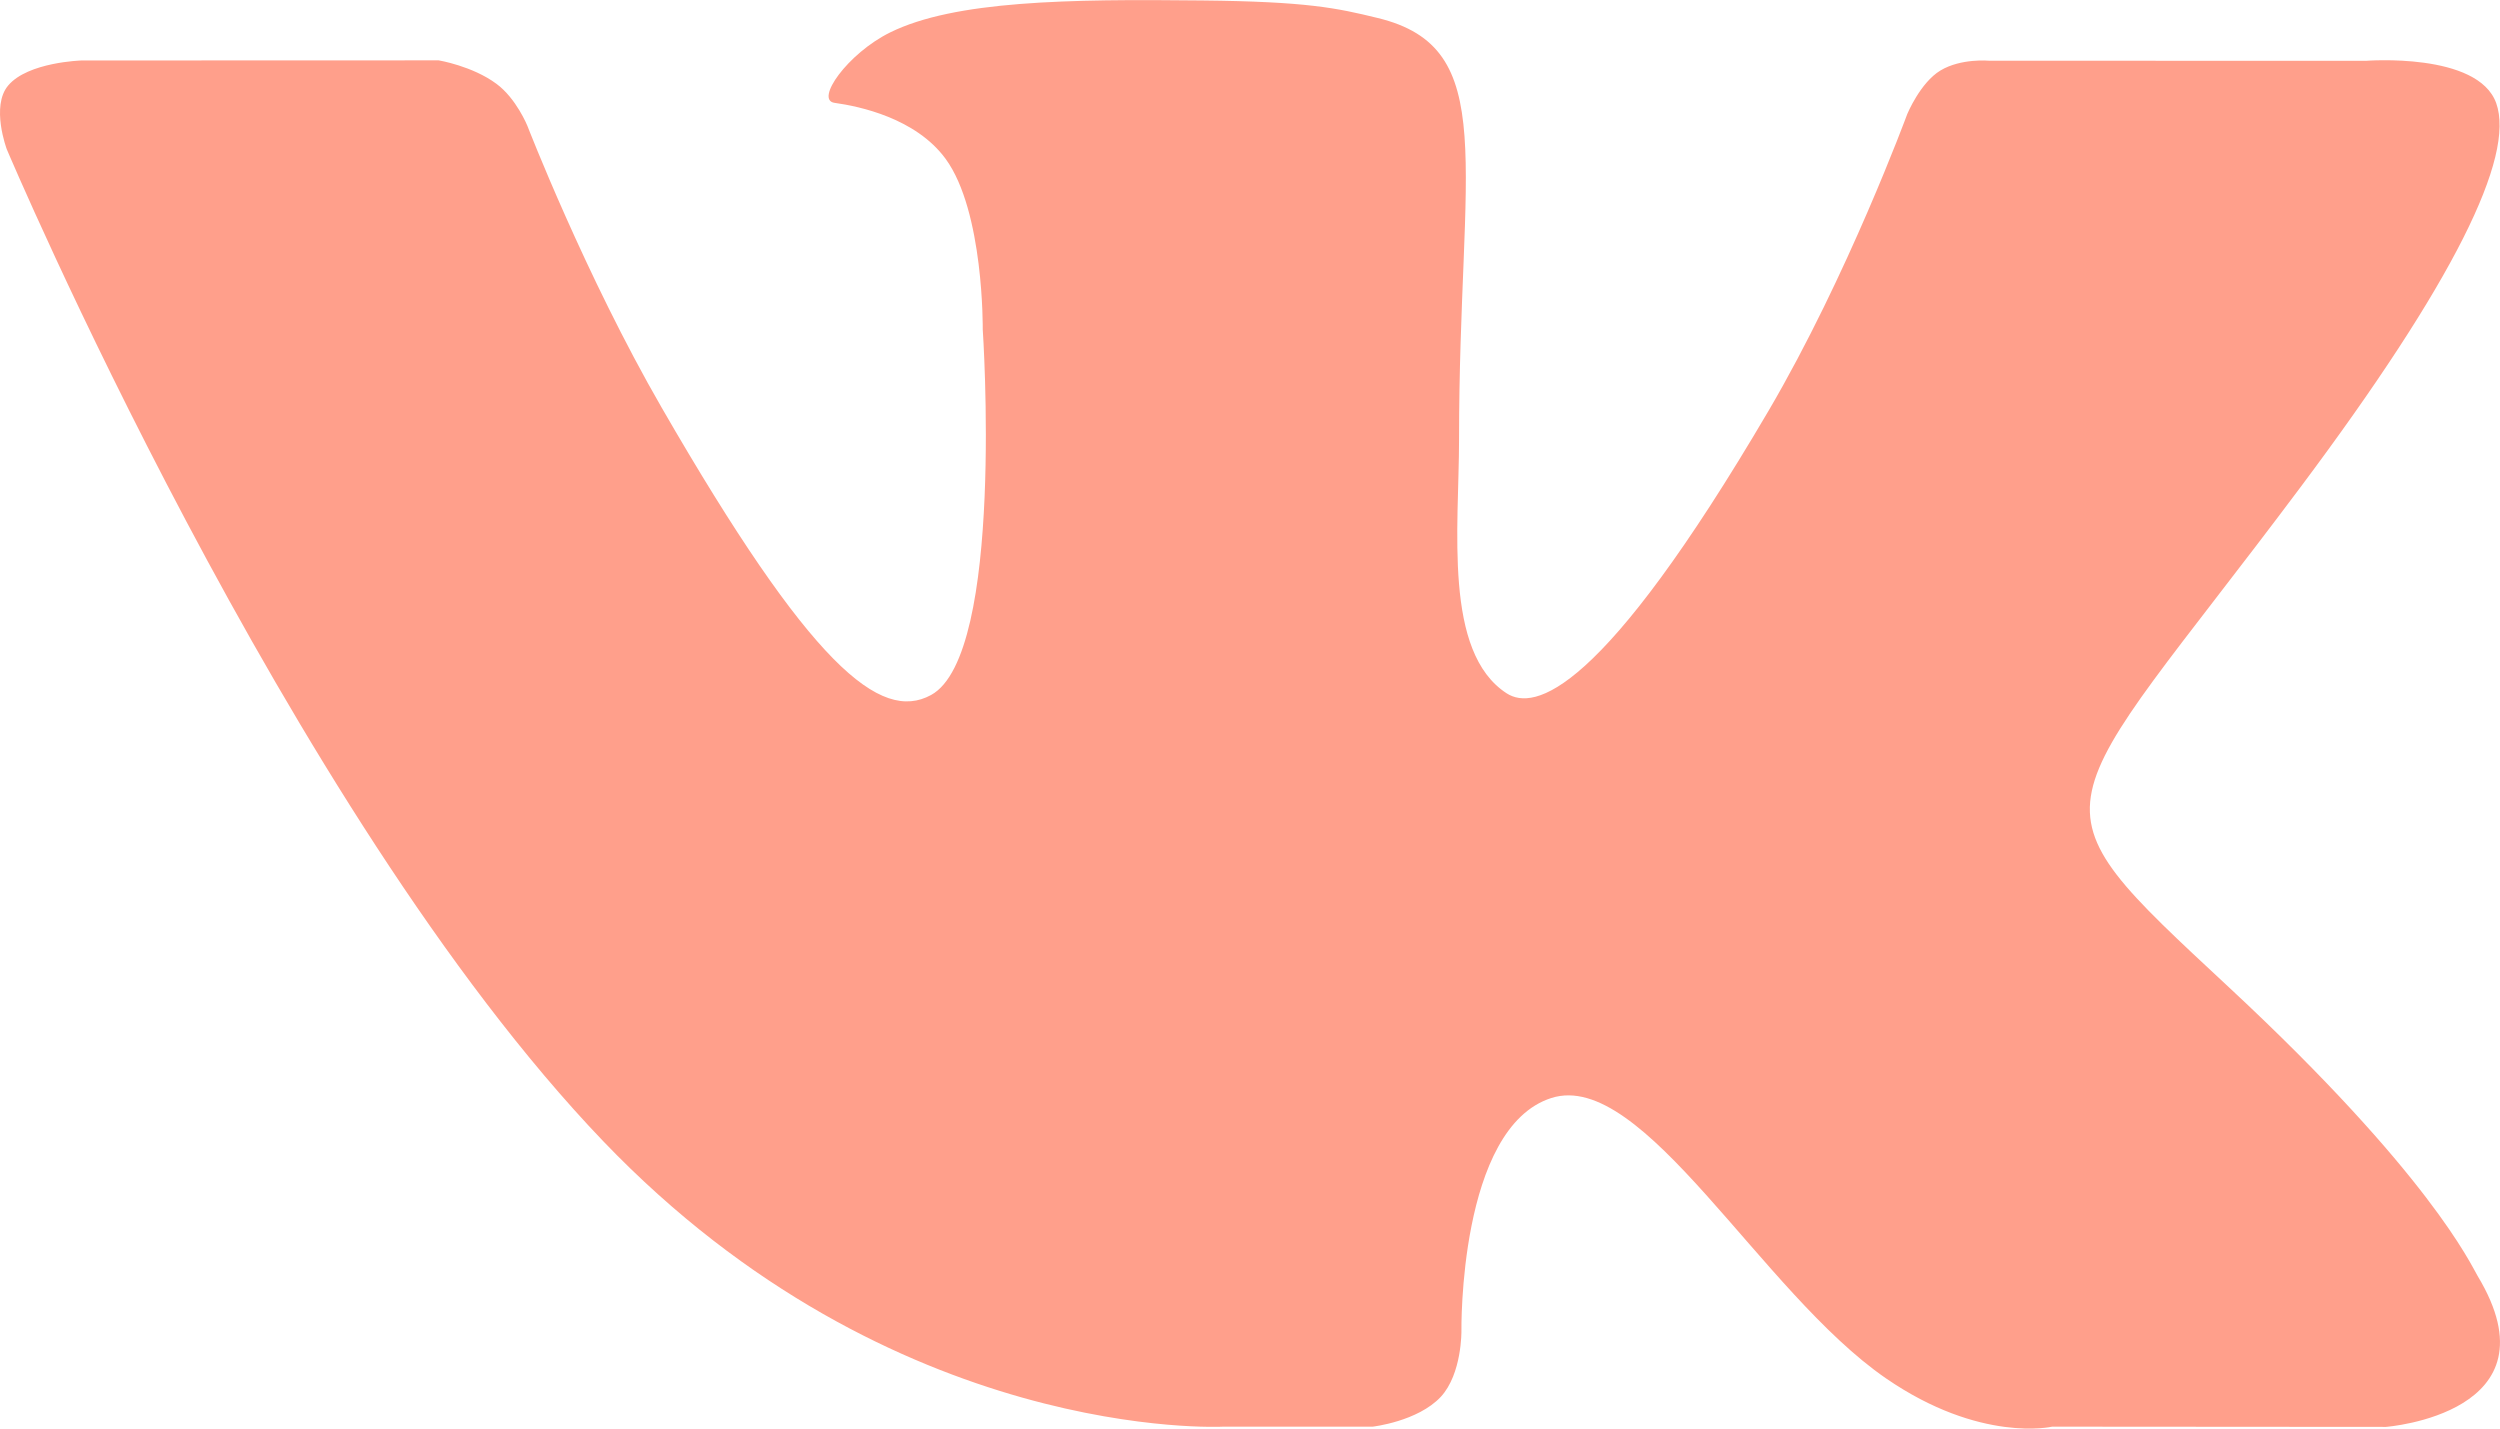 <svg xmlns="http://www.w3.org/2000/svg" width="21" height="12" viewBox="0 0 21 12">
    <path fill="#ff9f8b" fill-rule="evenodd" d="M10.275 11.984h1.255s.379-.043.573-.251c.178-.193.173-.553.173-.553s-.025-1.708.756-1.957c.771-.245 1.76 1.633 2.81 2.355.793.546 1.396.406 1.396.406l2.804.002s1.467-.112.77-1.268c-.056-.095-.404-.856-2.084-2.42-1.759-1.637-1.524-1.372.595-4.204 1.29-1.724 1.806-2.777 1.645-3.228-.154-.43-1.096-.355-1.096-.355L16.708.51s-.235-.022-.408.082c-.17.102-.279.366-.279.366s-.5 1.359-1.166 2.494c-1.406 2.394-1.968 2.52-2.199 2.372-.534-.346-.4-1.392-.4-2.135 0-2.32.35-3.288-.684-3.538-.343-.084-.595-.138-1.474-.147-1.127-.013-2.08.002-2.62.268-.359.177-.636.57-.467.592.208.029.681.128.932.47.323.442.312 1.433.312 1.433s.186 2.732-.434 3.071c-.426.233-1.01-.242-2.263-2.414C4.915 2.31 4.43 1.057 4.43 1.057s-.093-.23-.26-.353c-.202-.15-.485-.197-.485-.197l-3 .001s-.45.013-.616.21c-.148.174-.012.536-.012.536s2.35 5.554 5.009 8.331c2.44 2.547 5.21 2.399 5.21 2.399"/>
</svg>

